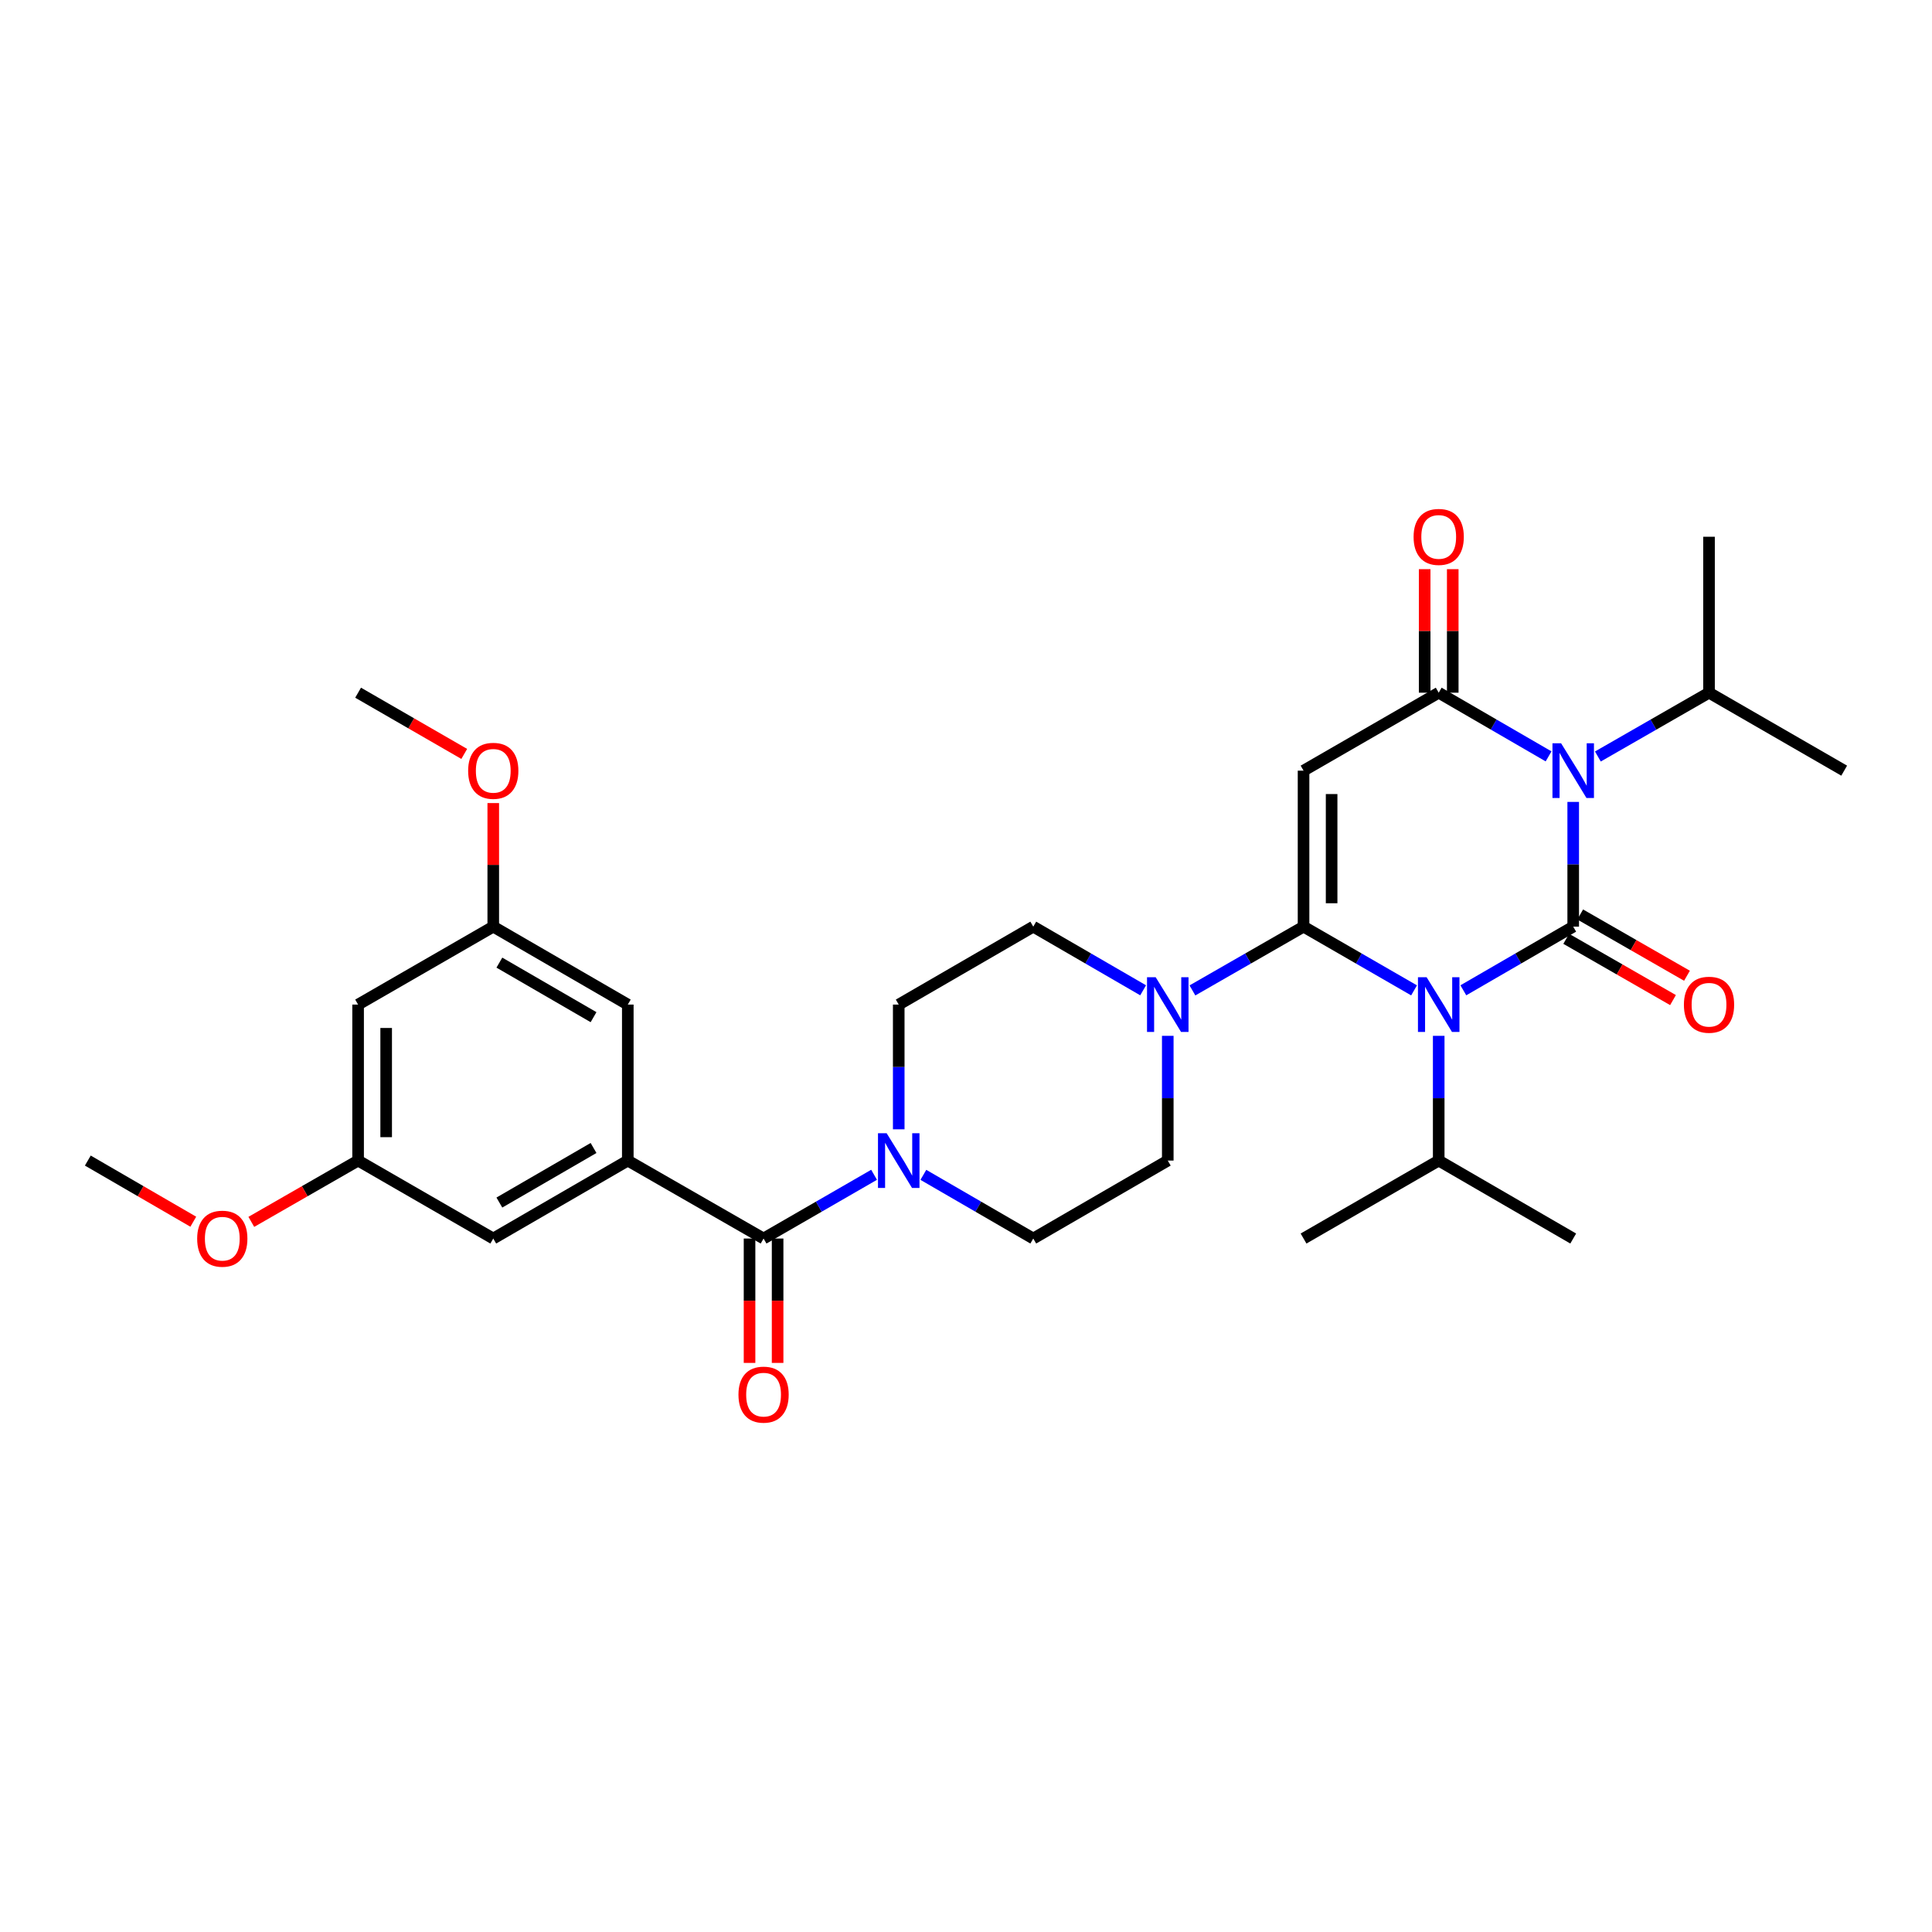 <?xml version='1.0' encoding='iso-8859-1'?>
<svg version='1.1' baseProfile='full'
              xmlns='http://www.w3.org/2000/svg'
                      xmlns:rdkit='http://www.rdkit.org/xml'
                      xmlns:xlink='http://www.w3.org/1999/xlink'
                  xml:space='preserve'
width='1000px' height='1000px' viewBox='0 0 1000 1000'>
<!-- END OF HEADER -->
<rect style='opacity:1.0;fill:#FFFFFF;stroke:none' width='1000' height='1000' x='0' y='0'> </rect>
<path class='bond-0' d='M 757.425,512.58 L 785.858,496.106' style='fill:none;fill-rule:evenodd;stroke:#0000FF;stroke-width:6px;stroke-linecap:butt;stroke-linejoin:miter;stroke-opacity:1' />
<path class='bond-0' d='M 785.858,496.106 L 814.292,479.631' style='fill:none;fill-rule:evenodd;stroke:#000000;stroke-width:6px;stroke-linecap:butt;stroke-linejoin:miter;stroke-opacity:1' />
<path class='bond-1' d='M 731.914,512.612 L 703.315,496.122' style='fill:none;fill-rule:evenodd;stroke:#0000FF;stroke-width:6px;stroke-linecap:butt;stroke-linejoin:miter;stroke-opacity:1' />
<path class='bond-1' d='M 703.315,496.122 L 674.716,479.631' style='fill:none;fill-rule:evenodd;stroke:#000000;stroke-width:6px;stroke-linecap:butt;stroke-linejoin:miter;stroke-opacity:1' />
<path class='bond-11' d='M 744.673,536.147 L 744.673,568.428' style='fill:none;fill-rule:evenodd;stroke:#0000FF;stroke-width:6px;stroke-linecap:butt;stroke-linejoin:miter;stroke-opacity:1' />
<path class='bond-11' d='M 744.673,568.428 L 744.673,600.709' style='fill:none;fill-rule:evenodd;stroke:#000000;stroke-width:6px;stroke-linecap:butt;stroke-linejoin:miter;stroke-opacity:1' />
<path class='bond-2' d='M 814.292,479.631 L 814.292,447.35' style='fill:none;fill-rule:evenodd;stroke:#000000;stroke-width:6px;stroke-linecap:butt;stroke-linejoin:miter;stroke-opacity:1' />
<path class='bond-2' d='M 814.292,447.35 L 814.292,415.07' style='fill:none;fill-rule:evenodd;stroke:#0000FF;stroke-width:6px;stroke-linecap:butt;stroke-linejoin:miter;stroke-opacity:1' />
<path class='bond-9' d='M 810.677,485.931 L 838.312,501.789' style='fill:none;fill-rule:evenodd;stroke:#000000;stroke-width:6px;stroke-linecap:butt;stroke-linejoin:miter;stroke-opacity:1' />
<path class='bond-9' d='M 838.312,501.789 L 865.947,517.647' style='fill:none;fill-rule:evenodd;stroke:#FF0000;stroke-width:6px;stroke-linecap:butt;stroke-linejoin:miter;stroke-opacity:1' />
<path class='bond-9' d='M 817.907,473.331 L 845.542,489.189' style='fill:none;fill-rule:evenodd;stroke:#000000;stroke-width:6px;stroke-linecap:butt;stroke-linejoin:miter;stroke-opacity:1' />
<path class='bond-9' d='M 845.542,489.189 L 873.177,505.046' style='fill:none;fill-rule:evenodd;stroke:#FF0000;stroke-width:6px;stroke-linecap:butt;stroke-linejoin:miter;stroke-opacity:1' />
<path class='bond-3' d='M 674.716,479.631 L 674.716,398.891' style='fill:none;fill-rule:evenodd;stroke:#000000;stroke-width:6px;stroke-linecap:butt;stroke-linejoin:miter;stroke-opacity:1' />
<path class='bond-3' d='M 689.243,467.52 L 689.243,411.002' style='fill:none;fill-rule:evenodd;stroke:#000000;stroke-width:6px;stroke-linecap:butt;stroke-linejoin:miter;stroke-opacity:1' />
<path class='bond-5' d='M 674.716,479.631 L 645.959,496.136' style='fill:none;fill-rule:evenodd;stroke:#000000;stroke-width:6px;stroke-linecap:butt;stroke-linejoin:miter;stroke-opacity:1' />
<path class='bond-5' d='M 645.959,496.136 L 617.202,512.642' style='fill:none;fill-rule:evenodd;stroke:#0000FF;stroke-width:6px;stroke-linecap:butt;stroke-linejoin:miter;stroke-opacity:1' />
<path class='bond-14' d='M 827.058,391.563 L 855.823,375.05' style='fill:none;fill-rule:evenodd;stroke:#0000FF;stroke-width:6px;stroke-linecap:butt;stroke-linejoin:miter;stroke-opacity:1' />
<path class='bond-14' d='M 855.823,375.05 L 884.588,358.537' style='fill:none;fill-rule:evenodd;stroke:#000000;stroke-width:6px;stroke-linecap:butt;stroke-linejoin:miter;stroke-opacity:1' />
<path class='bond-31' d='M 801.54,391.5 L 773.107,375.019' style='fill:none;fill-rule:evenodd;stroke:#0000FF;stroke-width:6px;stroke-linecap:butt;stroke-linejoin:miter;stroke-opacity:1' />
<path class='bond-31' d='M 773.107,375.019 L 744.673,358.537' style='fill:none;fill-rule:evenodd;stroke:#000000;stroke-width:6px;stroke-linecap:butt;stroke-linejoin:miter;stroke-opacity:1' />
<path class='bond-4' d='M 674.716,398.891 L 744.673,358.537' style='fill:none;fill-rule:evenodd;stroke:#000000;stroke-width:6px;stroke-linecap:butt;stroke-linejoin:miter;stroke-opacity:1' />
<path class='bond-10' d='M 751.937,358.537 L 751.937,326.568' style='fill:none;fill-rule:evenodd;stroke:#000000;stroke-width:6px;stroke-linecap:butt;stroke-linejoin:miter;stroke-opacity:1' />
<path class='bond-10' d='M 751.937,326.568 L 751.937,294.6' style='fill:none;fill-rule:evenodd;stroke:#FF0000;stroke-width:6px;stroke-linecap:butt;stroke-linejoin:miter;stroke-opacity:1' />
<path class='bond-10' d='M 737.41,358.537 L 737.41,326.568' style='fill:none;fill-rule:evenodd;stroke:#000000;stroke-width:6px;stroke-linecap:butt;stroke-linejoin:miter;stroke-opacity:1' />
<path class='bond-10' d='M 737.41,326.568 L 737.41,294.6' style='fill:none;fill-rule:evenodd;stroke:#FF0000;stroke-width:6px;stroke-linecap:butt;stroke-linejoin:miter;stroke-opacity:1' />
<path class='bond-15' d='M 591.684,512.58 L 563.251,496.106' style='fill:none;fill-rule:evenodd;stroke:#0000FF;stroke-width:6px;stroke-linecap:butt;stroke-linejoin:miter;stroke-opacity:1' />
<path class='bond-15' d='M 563.251,496.106 L 534.817,479.631' style='fill:none;fill-rule:evenodd;stroke:#000000;stroke-width:6px;stroke-linecap:butt;stroke-linejoin:miter;stroke-opacity:1' />
<path class='bond-16' d='M 604.436,536.147 L 604.436,568.428' style='fill:none;fill-rule:evenodd;stroke:#0000FF;stroke-width:6px;stroke-linecap:butt;stroke-linejoin:miter;stroke-opacity:1' />
<path class='bond-16' d='M 604.436,568.428 L 604.436,600.709' style='fill:none;fill-rule:evenodd;stroke:#000000;stroke-width:6px;stroke-linecap:butt;stroke-linejoin:miter;stroke-opacity:1' />
<path class='bond-6' d='M 395.225,641.063 L 423.825,624.566' style='fill:none;fill-rule:evenodd;stroke:#000000;stroke-width:6px;stroke-linecap:butt;stroke-linejoin:miter;stroke-opacity:1' />
<path class='bond-6' d='M 423.825,624.566 L 452.424,608.069' style='fill:none;fill-rule:evenodd;stroke:#0000FF;stroke-width:6px;stroke-linecap:butt;stroke-linejoin:miter;stroke-opacity:1' />
<path class='bond-7' d='M 395.225,641.063 L 324.945,600.709' style='fill:none;fill-rule:evenodd;stroke:#000000;stroke-width:6px;stroke-linecap:butt;stroke-linejoin:miter;stroke-opacity:1' />
<path class='bond-19' d='M 387.962,641.063 L 387.962,673.252' style='fill:none;fill-rule:evenodd;stroke:#000000;stroke-width:6px;stroke-linecap:butt;stroke-linejoin:miter;stroke-opacity:1' />
<path class='bond-19' d='M 387.962,673.252 L 387.962,705.44' style='fill:none;fill-rule:evenodd;stroke:#FF0000;stroke-width:6px;stroke-linecap:butt;stroke-linejoin:miter;stroke-opacity:1' />
<path class='bond-19' d='M 402.489,641.063 L 402.489,673.252' style='fill:none;fill-rule:evenodd;stroke:#000000;stroke-width:6px;stroke-linecap:butt;stroke-linejoin:miter;stroke-opacity:1' />
<path class='bond-19' d='M 402.489,673.252 L 402.489,705.44' style='fill:none;fill-rule:evenodd;stroke:#FF0000;stroke-width:6px;stroke-linecap:butt;stroke-linejoin:miter;stroke-opacity:1' />
<path class='bond-12' d='M 324.945,600.709 L 255.311,641.063' style='fill:none;fill-rule:evenodd;stroke:#000000;stroke-width:6px;stroke-linecap:butt;stroke-linejoin:miter;stroke-opacity:1' />
<path class='bond-12' d='M 307.216,594.193 L 258.472,622.44' style='fill:none;fill-rule:evenodd;stroke:#000000;stroke-width:6px;stroke-linecap:butt;stroke-linejoin:miter;stroke-opacity:1' />
<path class='bond-13' d='M 324.945,600.709 L 324.945,519.969' style='fill:none;fill-rule:evenodd;stroke:#000000;stroke-width:6px;stroke-linecap:butt;stroke-linejoin:miter;stroke-opacity:1' />
<path class='bond-8' d='M 477.935,608.099 L 506.376,624.581' style='fill:none;fill-rule:evenodd;stroke:#0000FF;stroke-width:6px;stroke-linecap:butt;stroke-linejoin:miter;stroke-opacity:1' />
<path class='bond-8' d='M 506.376,624.581 L 534.817,641.063' style='fill:none;fill-rule:evenodd;stroke:#000000;stroke-width:6px;stroke-linecap:butt;stroke-linejoin:miter;stroke-opacity:1' />
<path class='bond-32' d='M 465.183,584.53 L 465.183,552.25' style='fill:none;fill-rule:evenodd;stroke:#0000FF;stroke-width:6px;stroke-linecap:butt;stroke-linejoin:miter;stroke-opacity:1' />
<path class='bond-32' d='M 465.183,552.25 L 465.183,519.969' style='fill:none;fill-rule:evenodd;stroke:#000000;stroke-width:6px;stroke-linecap:butt;stroke-linejoin:miter;stroke-opacity:1' />
<path class='bond-25' d='M 744.673,600.709 L 674.716,641.063' style='fill:none;fill-rule:evenodd;stroke:#000000;stroke-width:6px;stroke-linecap:butt;stroke-linejoin:miter;stroke-opacity:1' />
<path class='bond-26' d='M 744.673,600.709 L 814.292,641.063' style='fill:none;fill-rule:evenodd;stroke:#000000;stroke-width:6px;stroke-linecap:butt;stroke-linejoin:miter;stroke-opacity:1' />
<path class='bond-22' d='M 255.311,641.063 L 185.353,600.709' style='fill:none;fill-rule:evenodd;stroke:#000000;stroke-width:6px;stroke-linecap:butt;stroke-linejoin:miter;stroke-opacity:1' />
<path class='bond-21' d='M 324.945,519.969 L 255.311,479.631' style='fill:none;fill-rule:evenodd;stroke:#000000;stroke-width:6px;stroke-linecap:butt;stroke-linejoin:miter;stroke-opacity:1' />
<path class='bond-21' d='M 307.218,526.489 L 258.474,498.252' style='fill:none;fill-rule:evenodd;stroke:#000000;stroke-width:6px;stroke-linecap:butt;stroke-linejoin:miter;stroke-opacity:1' />
<path class='bond-27' d='M 884.588,358.537 L 884.588,277.822' style='fill:none;fill-rule:evenodd;stroke:#000000;stroke-width:6px;stroke-linecap:butt;stroke-linejoin:miter;stroke-opacity:1' />
<path class='bond-28' d='M 884.588,358.537 L 954.545,398.891' style='fill:none;fill-rule:evenodd;stroke:#000000;stroke-width:6px;stroke-linecap:butt;stroke-linejoin:miter;stroke-opacity:1' />
<path class='bond-18' d='M 534.817,479.631 L 465.183,519.969' style='fill:none;fill-rule:evenodd;stroke:#000000;stroke-width:6px;stroke-linecap:butt;stroke-linejoin:miter;stroke-opacity:1' />
<path class='bond-17' d='M 604.436,600.709 L 534.817,641.063' style='fill:none;fill-rule:evenodd;stroke:#000000;stroke-width:6px;stroke-linecap:butt;stroke-linejoin:miter;stroke-opacity:1' />
<path class='bond-20' d='M 185.353,519.969 L 255.311,479.631' style='fill:none;fill-rule:evenodd;stroke:#000000;stroke-width:6px;stroke-linecap:butt;stroke-linejoin:miter;stroke-opacity:1' />
<path class='bond-33' d='M 185.353,519.969 L 185.353,600.709' style='fill:none;fill-rule:evenodd;stroke:#000000;stroke-width:6px;stroke-linecap:butt;stroke-linejoin:miter;stroke-opacity:1' />
<path class='bond-33' d='M 199.881,532.08 L 199.881,588.598' style='fill:none;fill-rule:evenodd;stroke:#000000;stroke-width:6px;stroke-linecap:butt;stroke-linejoin:miter;stroke-opacity:1' />
<path class='bond-24' d='M 255.311,479.631 L 255.311,447.65' style='fill:none;fill-rule:evenodd;stroke:#000000;stroke-width:6px;stroke-linecap:butt;stroke-linejoin:miter;stroke-opacity:1' />
<path class='bond-24' d='M 255.311,447.65 L 255.311,415.67' style='fill:none;fill-rule:evenodd;stroke:#FF0000;stroke-width:6px;stroke-linecap:butt;stroke-linejoin:miter;stroke-opacity:1' />
<path class='bond-23' d='M 185.353,600.709 L 157.718,616.573' style='fill:none;fill-rule:evenodd;stroke:#000000;stroke-width:6px;stroke-linecap:butt;stroke-linejoin:miter;stroke-opacity:1' />
<path class='bond-23' d='M 157.718,616.573 L 130.083,632.437' style='fill:none;fill-rule:evenodd;stroke:#FF0000;stroke-width:6px;stroke-linecap:butt;stroke-linejoin:miter;stroke-opacity:1' />
<path class='bond-29' d='M 100.045,632.359 L 72.75,616.534' style='fill:none;fill-rule:evenodd;stroke:#FF0000;stroke-width:6px;stroke-linecap:butt;stroke-linejoin:miter;stroke-opacity:1' />
<path class='bond-29' d='M 72.75,616.534 L 45.455,600.709' style='fill:none;fill-rule:evenodd;stroke:#000000;stroke-width:6px;stroke-linecap:butt;stroke-linejoin:miter;stroke-opacity:1' />
<path class='bond-30' d='M 240.292,390.228 L 212.822,374.383' style='fill:none;fill-rule:evenodd;stroke:#FF0000;stroke-width:6px;stroke-linecap:butt;stroke-linejoin:miter;stroke-opacity:1' />
<path class='bond-30' d='M 212.822,374.383 L 185.353,358.537' style='fill:none;fill-rule:evenodd;stroke:#000000;stroke-width:6px;stroke-linecap:butt;stroke-linejoin:miter;stroke-opacity:1' />
<path  class='atom-0' d='M 738.413 505.809
L 747.693 520.809
Q 748.613 522.289, 750.093 524.969
Q 751.573 527.649, 751.653 527.809
L 751.653 505.809
L 755.413 505.809
L 755.413 534.129
L 751.533 534.129
L 741.573 517.729
Q 740.413 515.809, 739.173 513.609
Q 737.973 511.409, 737.613 510.729
L 737.613 534.129
L 733.933 534.129
L 733.933 505.809
L 738.413 505.809
' fill='#0000FF'/>
<path  class='atom-3' d='M 808.032 384.731
L 817.312 399.731
Q 818.232 401.211, 819.712 403.891
Q 821.192 406.571, 821.272 406.731
L 821.272 384.731
L 825.032 384.731
L 825.032 413.051
L 821.152 413.051
L 811.192 396.651
Q 810.032 394.731, 808.792 392.531
Q 807.592 390.331, 807.232 389.651
L 807.232 413.051
L 803.552 413.051
L 803.552 384.731
L 808.032 384.731
' fill='#0000FF'/>
<path  class='atom-6' d='M 598.176 505.809
L 607.456 520.809
Q 608.376 522.289, 609.856 524.969
Q 611.336 527.649, 611.416 527.809
L 611.416 505.809
L 615.176 505.809
L 615.176 534.129
L 611.296 534.129
L 601.336 517.729
Q 600.176 515.809, 598.936 513.609
Q 597.736 511.409, 597.376 510.729
L 597.376 534.129
L 593.696 534.129
L 593.696 505.809
L 598.176 505.809
' fill='#0000FF'/>
<path  class='atom-9' d='M 458.923 586.549
L 468.203 601.549
Q 469.123 603.029, 470.603 605.709
Q 472.083 608.389, 472.163 608.549
L 472.163 586.549
L 475.923 586.549
L 475.923 614.869
L 472.043 614.869
L 462.083 598.469
Q 460.923 596.549, 459.683 594.349
Q 458.483 592.149, 458.123 591.469
L 458.123 614.869
L 454.443 614.869
L 454.443 586.549
L 458.923 586.549
' fill='#0000FF'/>
<path  class='atom-10' d='M 871.588 520.049
Q 871.588 513.249, 874.948 509.449
Q 878.308 505.649, 884.588 505.649
Q 890.868 505.649, 894.228 509.449
Q 897.588 513.249, 897.588 520.049
Q 897.588 526.929, 894.188 530.849
Q 890.788 534.729, 884.588 534.729
Q 878.348 534.729, 874.948 530.849
Q 871.588 526.969, 871.588 520.049
M 884.588 531.529
Q 888.908 531.529, 891.228 528.649
Q 893.588 525.729, 893.588 520.049
Q 893.588 514.489, 891.228 511.689
Q 888.908 508.849, 884.588 508.849
Q 880.268 508.849, 877.908 511.649
Q 875.588 514.449, 875.588 520.049
Q 875.588 525.769, 877.908 528.649
Q 880.268 531.529, 884.588 531.529
' fill='#FF0000'/>
<path  class='atom-11' d='M 731.673 277.902
Q 731.673 271.102, 735.033 267.302
Q 738.393 263.502, 744.673 263.502
Q 750.953 263.502, 754.313 267.302
Q 757.673 271.102, 757.673 277.902
Q 757.673 284.782, 754.273 288.702
Q 750.873 292.582, 744.673 292.582
Q 738.433 292.582, 735.033 288.702
Q 731.673 284.822, 731.673 277.902
M 744.673 289.382
Q 748.993 289.382, 751.313 286.502
Q 753.673 283.582, 753.673 277.902
Q 753.673 272.342, 751.313 269.542
Q 748.993 266.702, 744.673 266.702
Q 740.353 266.702, 737.993 269.502
Q 735.673 272.302, 735.673 277.902
Q 735.673 283.622, 737.993 286.502
Q 740.353 289.382, 744.673 289.382
' fill='#FF0000'/>
<path  class='atom-20' d='M 382.225 721.858
Q 382.225 715.058, 385.585 711.258
Q 388.945 707.458, 395.225 707.458
Q 401.505 707.458, 404.865 711.258
Q 408.225 715.058, 408.225 721.858
Q 408.225 728.738, 404.825 732.658
Q 401.425 736.538, 395.225 736.538
Q 388.985 736.538, 385.585 732.658
Q 382.225 728.778, 382.225 721.858
M 395.225 733.338
Q 399.545 733.338, 401.865 730.458
Q 404.225 727.538, 404.225 721.858
Q 404.225 716.298, 401.865 713.498
Q 399.545 710.658, 395.225 710.658
Q 390.905 710.658, 388.545 713.458
Q 386.225 716.258, 386.225 721.858
Q 386.225 727.578, 388.545 730.458
Q 390.905 733.338, 395.225 733.338
' fill='#FF0000'/>
<path  class='atom-24' d='M 102.057 641.143
Q 102.057 634.343, 105.417 630.543
Q 108.777 626.743, 115.057 626.743
Q 121.337 626.743, 124.697 630.543
Q 128.057 634.343, 128.057 641.143
Q 128.057 648.023, 124.657 651.943
Q 121.257 655.823, 115.057 655.823
Q 108.817 655.823, 105.417 651.943
Q 102.057 648.063, 102.057 641.143
M 115.057 652.623
Q 119.377 652.623, 121.697 649.743
Q 124.057 646.823, 124.057 641.143
Q 124.057 635.583, 121.697 632.783
Q 119.377 629.943, 115.057 629.943
Q 110.737 629.943, 108.377 632.743
Q 106.057 635.543, 106.057 641.143
Q 106.057 646.863, 108.377 649.743
Q 110.737 652.623, 115.057 652.623
' fill='#FF0000'/>
<path  class='atom-25' d='M 242.311 398.971
Q 242.311 392.171, 245.671 388.371
Q 249.031 384.571, 255.311 384.571
Q 261.591 384.571, 264.951 388.371
Q 268.311 392.171, 268.311 398.971
Q 268.311 405.851, 264.911 409.771
Q 261.511 413.651, 255.311 413.651
Q 249.071 413.651, 245.671 409.771
Q 242.311 405.891, 242.311 398.971
M 255.311 410.451
Q 259.631 410.451, 261.951 407.571
Q 264.311 404.651, 264.311 398.971
Q 264.311 393.411, 261.951 390.611
Q 259.631 387.771, 255.311 387.771
Q 250.991 387.771, 248.631 390.571
Q 246.311 393.371, 246.311 398.971
Q 246.311 404.691, 248.631 407.571
Q 250.991 410.451, 255.311 410.451
' fill='#FF0000'/>
</svg>
